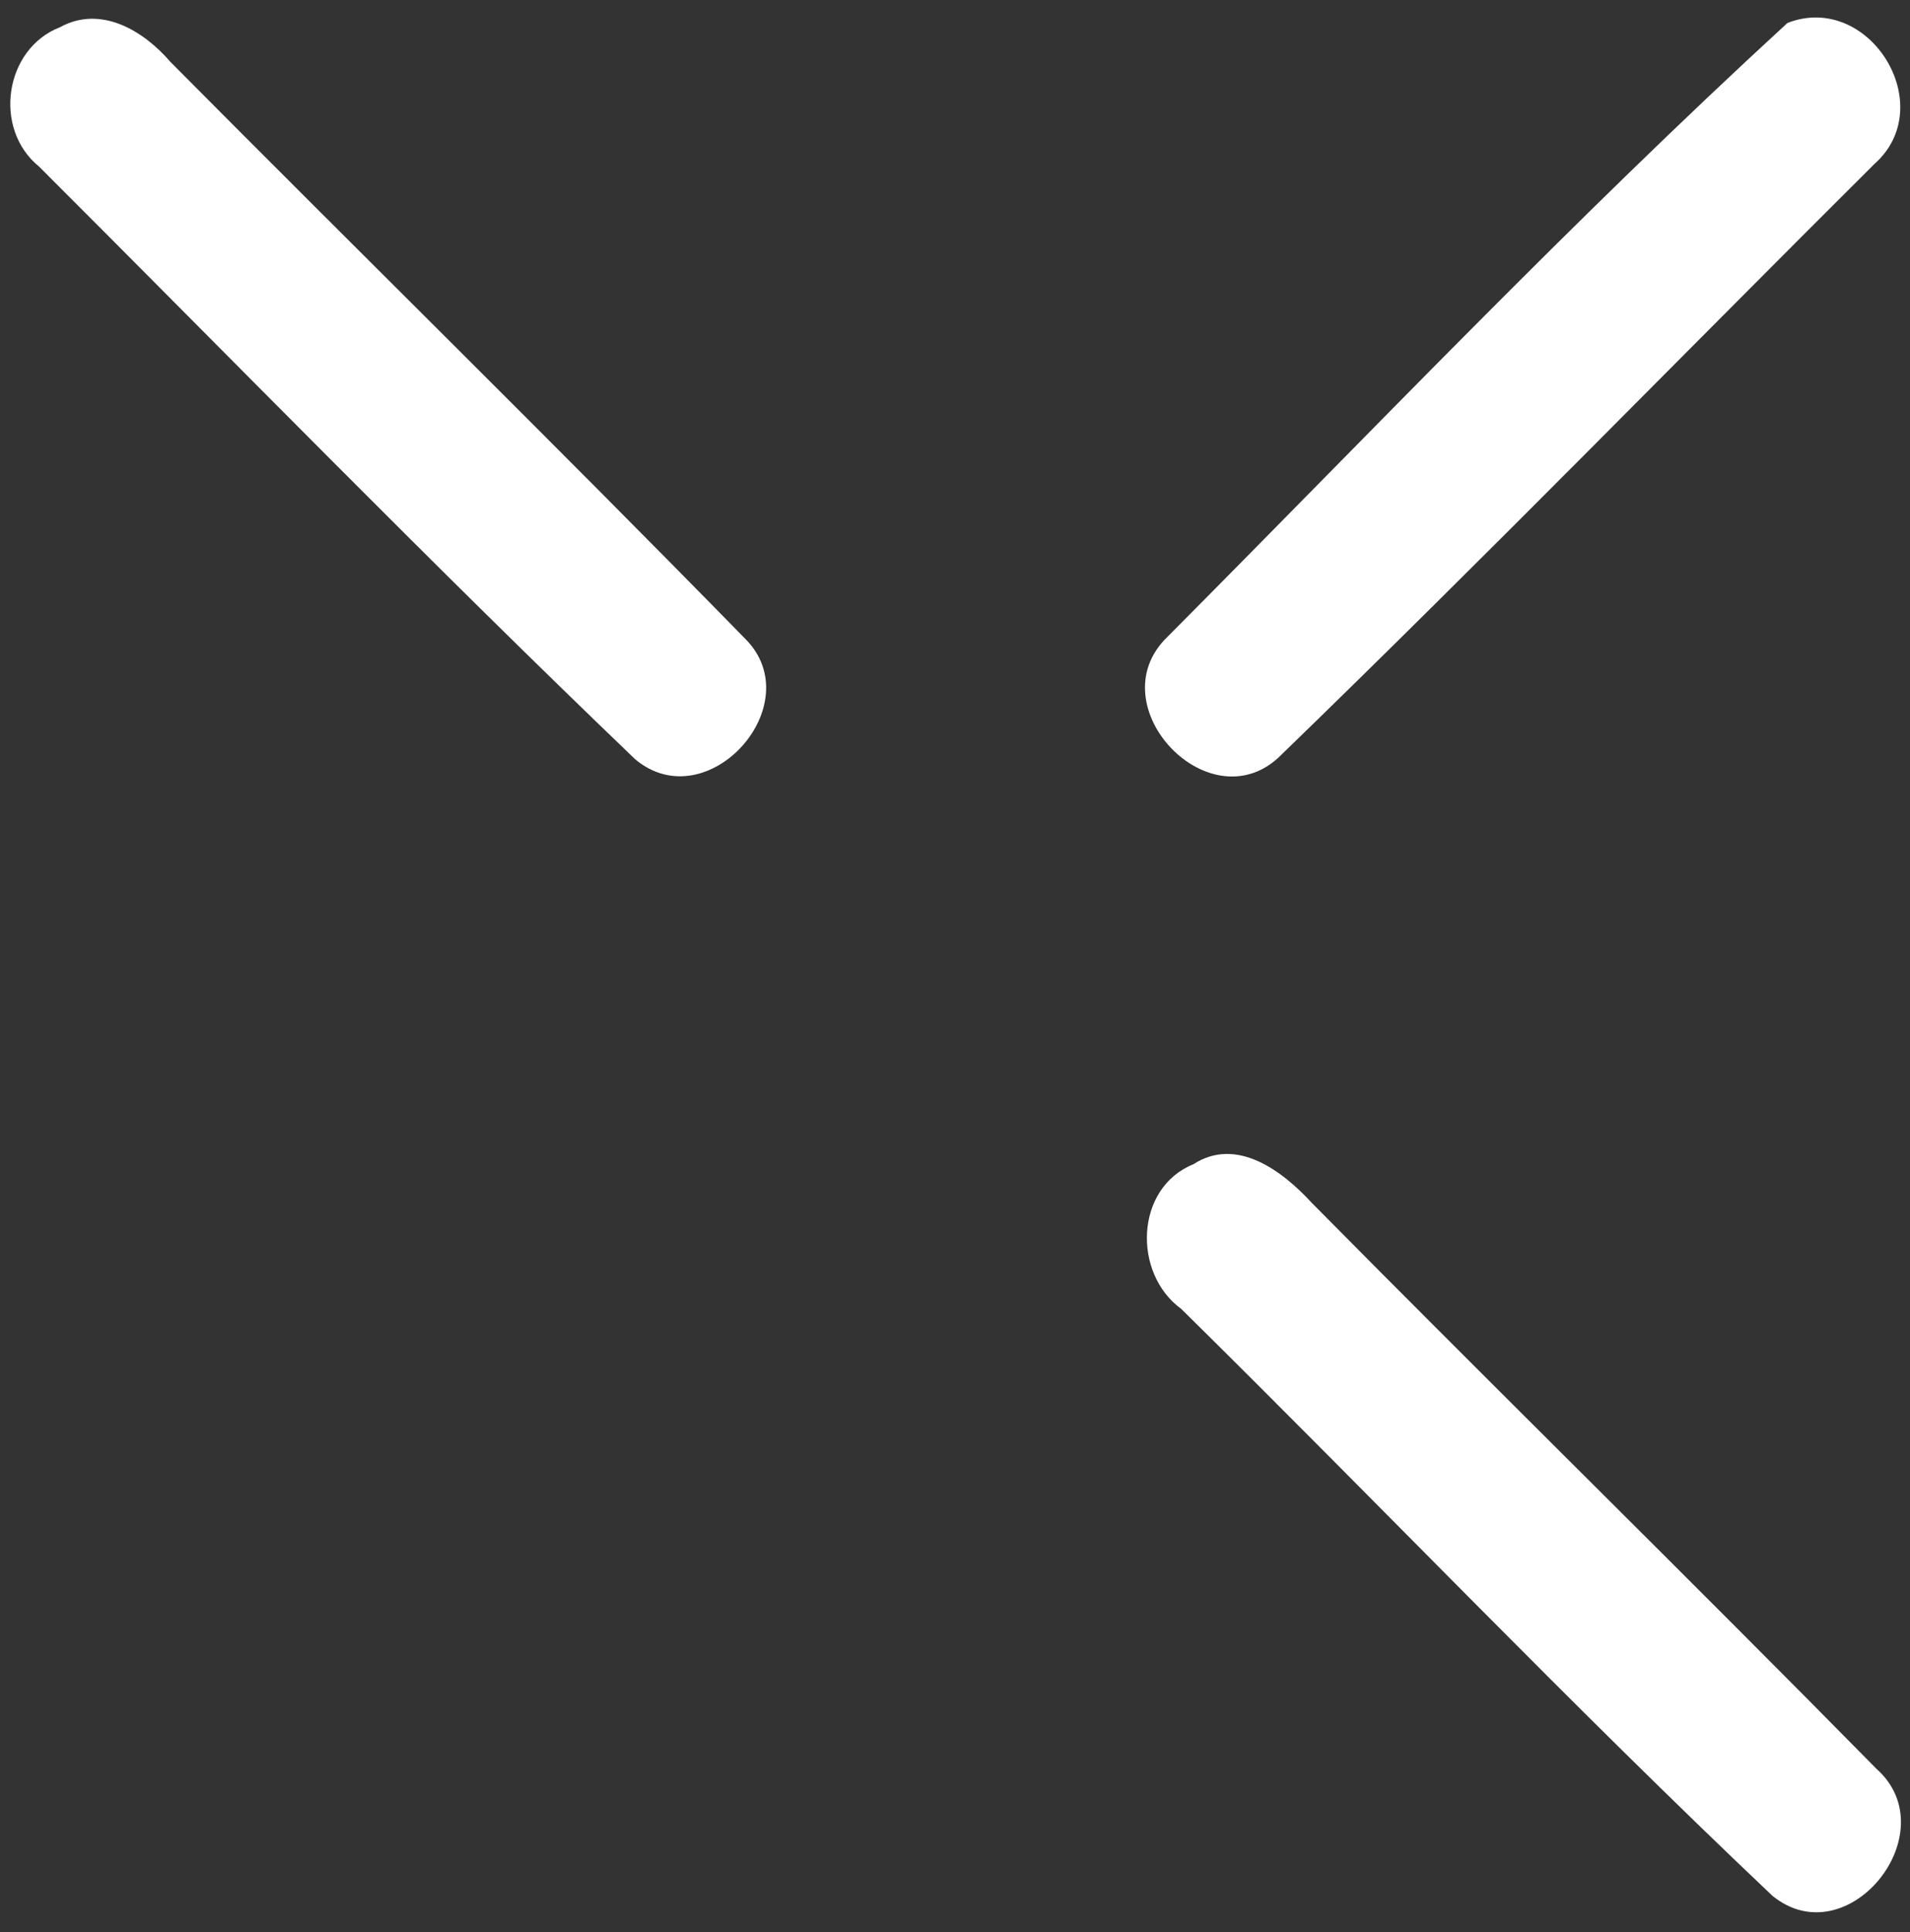 <?xml version="1.0" encoding="UTF-8"?> <svg xmlns="http://www.w3.org/2000/svg" width="89" height="90" viewBox="0 0 89 90" fill="none"><rect x="0" y="0" width="89" height="90" fill="#333333" stroke="none"/> <path d="M2.799 1.266C4.693 0.224 6.688 1.425 7.937 2.88C16.854 11.86 25.881 20.716 34.726 29.756C37.784 32.815 32.964 38.184 29.6 35.371C20.182 26.343 11.055 16.983 1.82 7.76C-0.346 5.999 0.206 2.268 2.799 1.266Z" fill="white"></path> <path d="M83.289 1.07C87.094 -0.412 90.41 4.924 87.34 7.64C78.139 16.8 69.051 26.11 59.717 35.149C56.439 38.478 51.094 32.886 54.384 29.681C63.937 20.08 73.321 10.218 83.289 1.07Z" fill="white"></path> <path d="M55.608 54.233C57.625 52.925 59.765 54.552 61.124 56.031C69.858 64.864 78.727 73.55 87.436 82.394C90.764 85.353 86.104 91.164 82.592 88.313C73.21 79.432 64.255 70.05 55.044 60.974C52.769 59.321 52.88 55.335 55.608 54.233Z" fill="white"></path> </svg> 